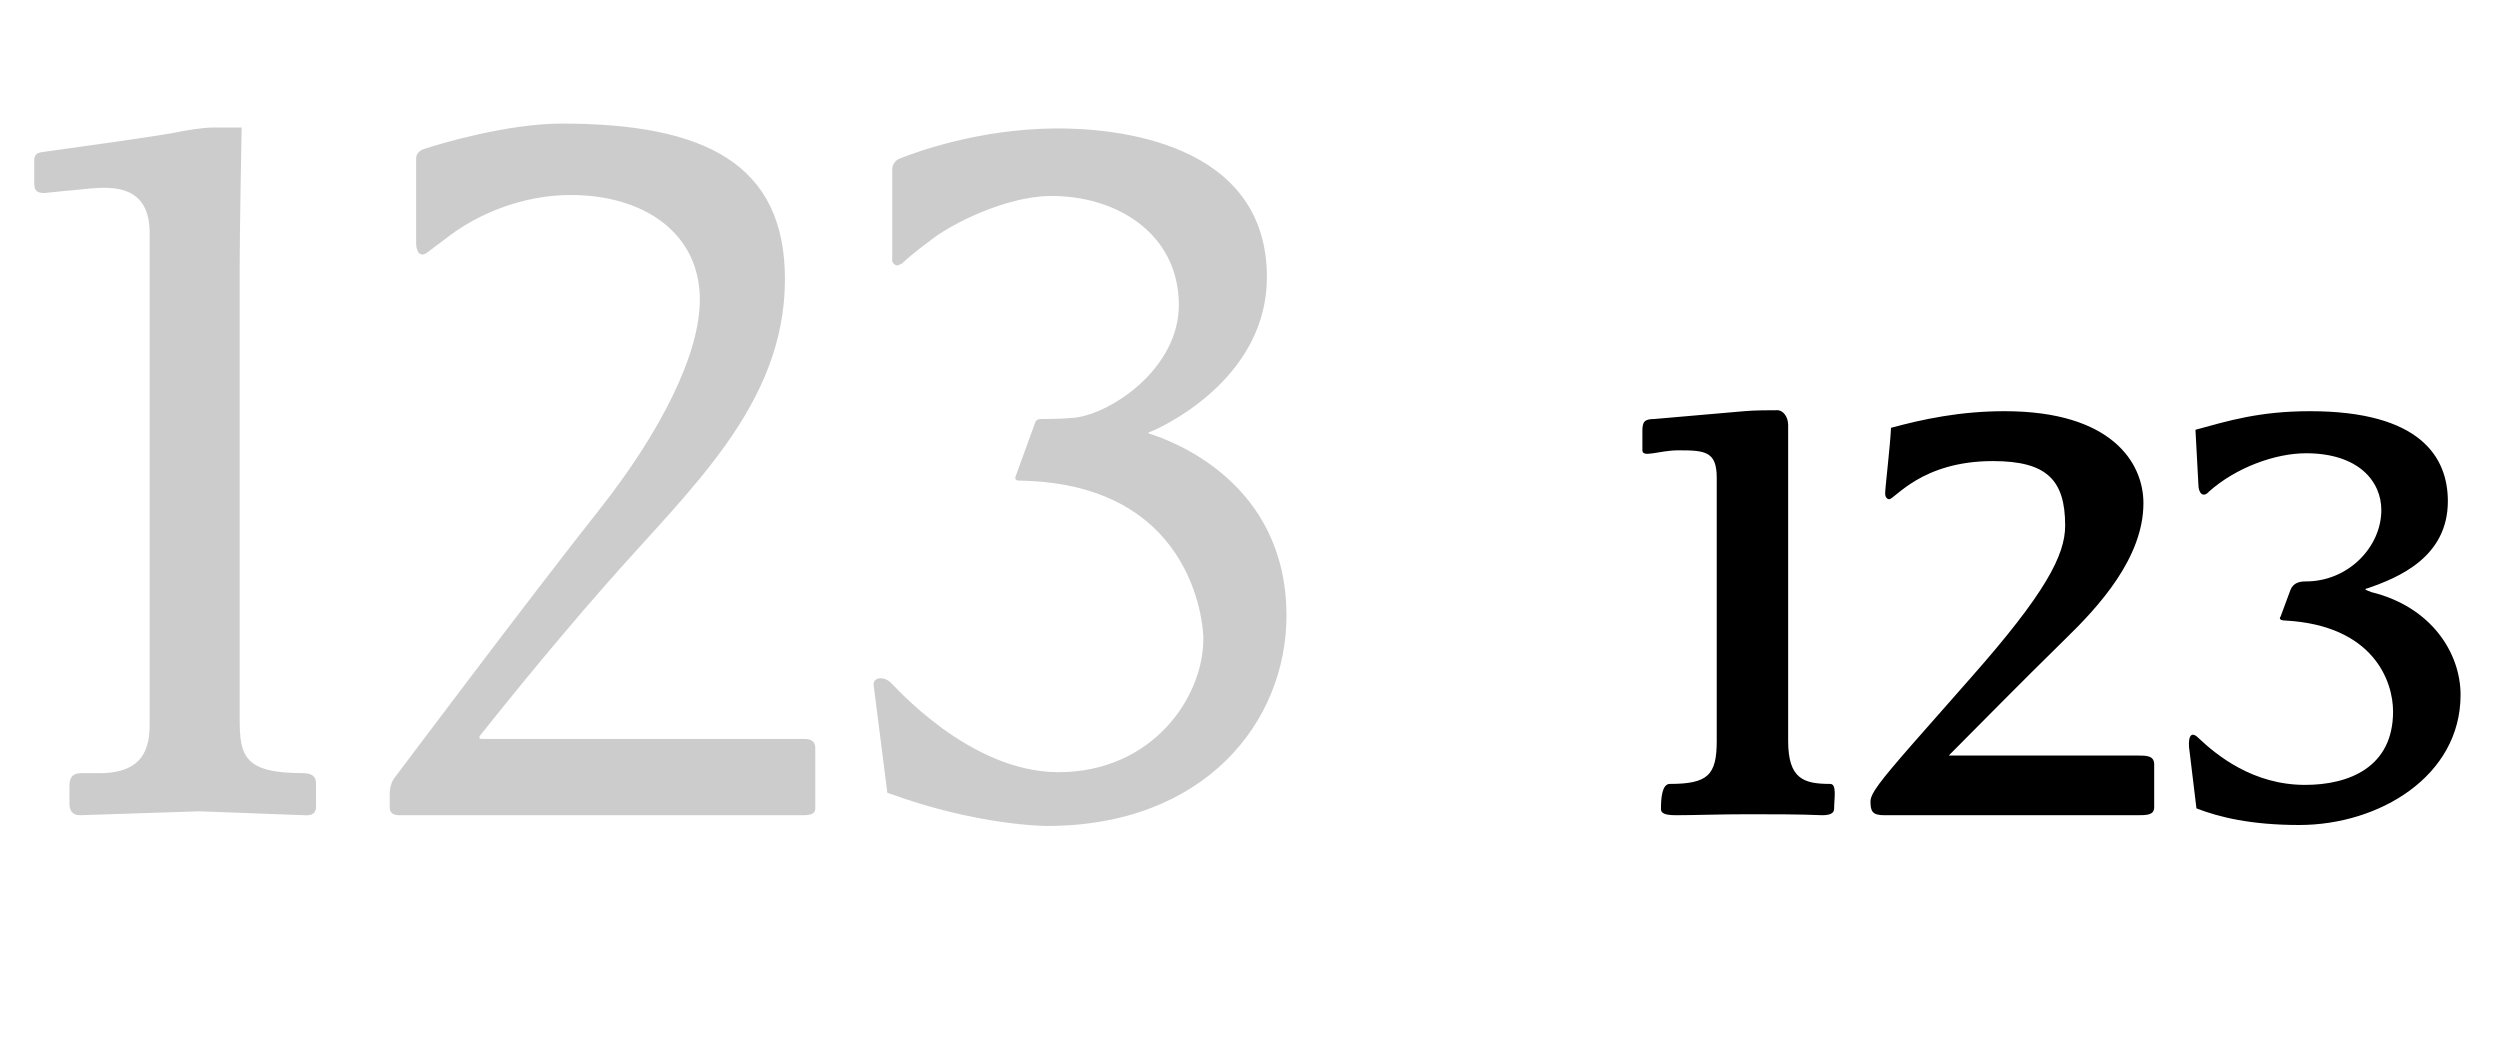 <svg   viewBox="0 0 92 39" fill="none" xmlns="http://www.w3.org/2000/svg">
<path d="M11.628 29.496C11.628 29.712 11.7 30.036 11.196 30L7.344 29.856L2.952 30C2.628 30 2.556 29.784 2.556 29.568V28.92C2.556 28.668 2.628 28.452 2.988 28.452C3.348 28.452 2.808 28.452 3.672 28.452C5.508 28.452 5.508 27.228 5.508 26.508V8.58C5.508 6.492 3.636 6.924 2.736 6.996C2.736 6.996 2.268 7.032 1.62 7.104C1.26 7.104 1.26 6.888 1.26 6.708V5.988C1.26 5.844 1.224 5.628 1.584 5.592C6.048 4.98 6.48 4.872 6.48 4.872C6.84 4.8 7.452 4.692 7.848 4.692C7.848 4.692 8.712 4.692 8.892 4.692C8.82 8.58 8.82 9.768 8.82 9.768V26.472C8.82 27.84 9 28.452 11.16 28.452C11.448 28.452 11.628 28.56 11.628 28.812V29.496ZM30.002 29.748C30.002 29.892 29.93 30 29.57 30H14.702C14.486 30 14.342 29.928 14.342 29.712V29.208C14.342 29.028 14.378 28.848 14.486 28.668C14.486 28.668 19.454 22.044 22.046 18.768C24.35 15.852 25.754 13.008 25.754 11.028C25.754 8.58 23.702 7.176 21.002 7.176C19.202 7.176 17.582 7.896 16.574 8.652L15.71 9.3C15.458 9.48 15.314 9.264 15.314 8.94C15.314 8.04 15.314 5.844 15.314 5.844C15.314 5.556 15.602 5.484 15.602 5.484C16.25 5.268 18.698 4.548 20.678 4.548C25.934 4.548 28.886 6.024 28.886 10.272C28.886 14.916 25.358 18.012 22.334 21.468C19.994 24.132 18.086 26.544 17.654 27.084C17.618 27.156 17.654 27.192 17.726 27.192H29.606C29.858 27.192 30.002 27.3 30.002 27.516V29.748ZM47.342 22.656C47.342 26.544 44.354 30.396 38.522 30.396C38.522 30.396 35.966 30.396 32.654 29.172C32.186 25.5 32.15 25.212 32.15 25.212C32.114 24.96 32.474 24.852 32.762 25.104C32.87 25.176 35.642 28.416 38.954 28.416C42.41 28.416 44.318 25.644 44.282 23.448C44.282 23.448 44.21 17.832 37.586 17.688C37.442 17.688 37.334 17.688 37.37 17.544L38.09 15.564C38.126 15.42 38.27 15.42 38.342 15.42C39.026 15.42 39.386 15.384 39.386 15.384C40.718 15.348 43.418 13.62 43.382 11.172C43.346 8.58 41.078 7.176 38.594 7.212C37.01 7.248 34.994 8.22 34.166 8.904C34.166 8.904 33.662 9.264 33.194 9.696C33.122 9.732 33.05 9.768 33.014 9.768C32.942 9.768 32.87 9.696 32.834 9.624C32.834 9.624 32.834 9.552 32.834 6.24C32.834 5.952 33.086 5.844 33.086 5.844C33.806 5.556 36.038 4.764 38.738 4.728C41.078 4.692 46.622 5.232 46.622 10.2C46.622 13.764 43.13 15.564 42.338 15.888C42.338 15.888 42.194 15.924 42.302 15.96C43.094 16.212 47.342 17.724 47.342 22.656Z" fill="black" fill-opacity="0.2"/>
<path d="M67.496 29.748C67.496 29.856 67.46 30 67.064 30C66.236 29.964 65.228 29.964 64.328 29.964C63.32 29.964 62.348 30 61.664 30C61.124 30 61.124 29.856 61.124 29.748C61.124 29.388 61.16 28.848 61.448 28.848C62.852 28.848 63.176 28.524 63.176 27.264V17.58C63.176 16.608 62.744 16.572 61.772 16.572C61.052 16.572 60.44 16.86 60.44 16.572V15.852C60.44 15.528 60.512 15.42 60.872 15.42L64.184 15.132C64.544 15.096 65.192 15.096 65.408 15.096C65.624 15.096 65.804 15.348 65.804 15.636V27.264C65.804 28.668 66.38 28.848 67.352 28.848C67.604 28.848 67.496 29.388 67.496 29.748ZM79.274 29.712C79.274 30 78.986 30 78.662 30H69.338C68.906 30 68.834 29.856 68.834 29.496C68.834 29.208 69.158 28.776 70.418 27.336L72.542 24.924C75.278 21.828 75.998 20.424 75.998 19.344C75.998 17.652 75.314 16.968 73.334 16.968C70.706 16.968 69.734 18.372 69.518 18.372C69.482 18.372 69.374 18.336 69.374 18.156C69.374 17.94 69.554 16.464 69.59 15.744C70.778 15.42 72.146 15.132 73.766 15.132C77.726 15.132 78.878 17.04 78.878 18.516C78.878 20.532 77.222 22.332 75.998 23.52C74.342 25.14 72.578 26.94 71.714 27.804H78.662C78.986 27.804 79.274 27.804 79.274 28.128V29.712ZM90.549 25.572C90.549 28.56 87.561 30.36 84.609 30.36C82.845 30.36 81.657 30.072 80.829 29.748L80.577 27.66C80.505 27.228 80.577 26.832 80.901 27.156C81.585 27.804 82.917 28.884 84.825 28.884C86.445 28.884 88.065 28.236 88.065 26.184C88.065 25.068 87.345 23.016 84.105 22.836C83.853 22.836 83.889 22.728 83.925 22.692L84.285 21.72C84.393 21.432 84.645 21.396 84.861 21.396C86.409 21.396 87.633 20.136 87.633 18.768C87.633 17.724 86.805 16.68 84.861 16.68C83.709 16.68 82.269 17.22 81.297 18.084C81.081 18.336 80.901 18.156 80.901 17.832L80.793 15.816C81.981 15.492 83.133 15.132 85.005 15.132C89.073 15.132 90.081 16.824 90.081 18.444C90.081 20.496 88.281 21.252 87.129 21.648C86.949 21.684 87.093 21.72 87.273 21.792C89.469 22.332 90.549 24.024 90.549 25.572Z" fill="black"/>
</svg>
